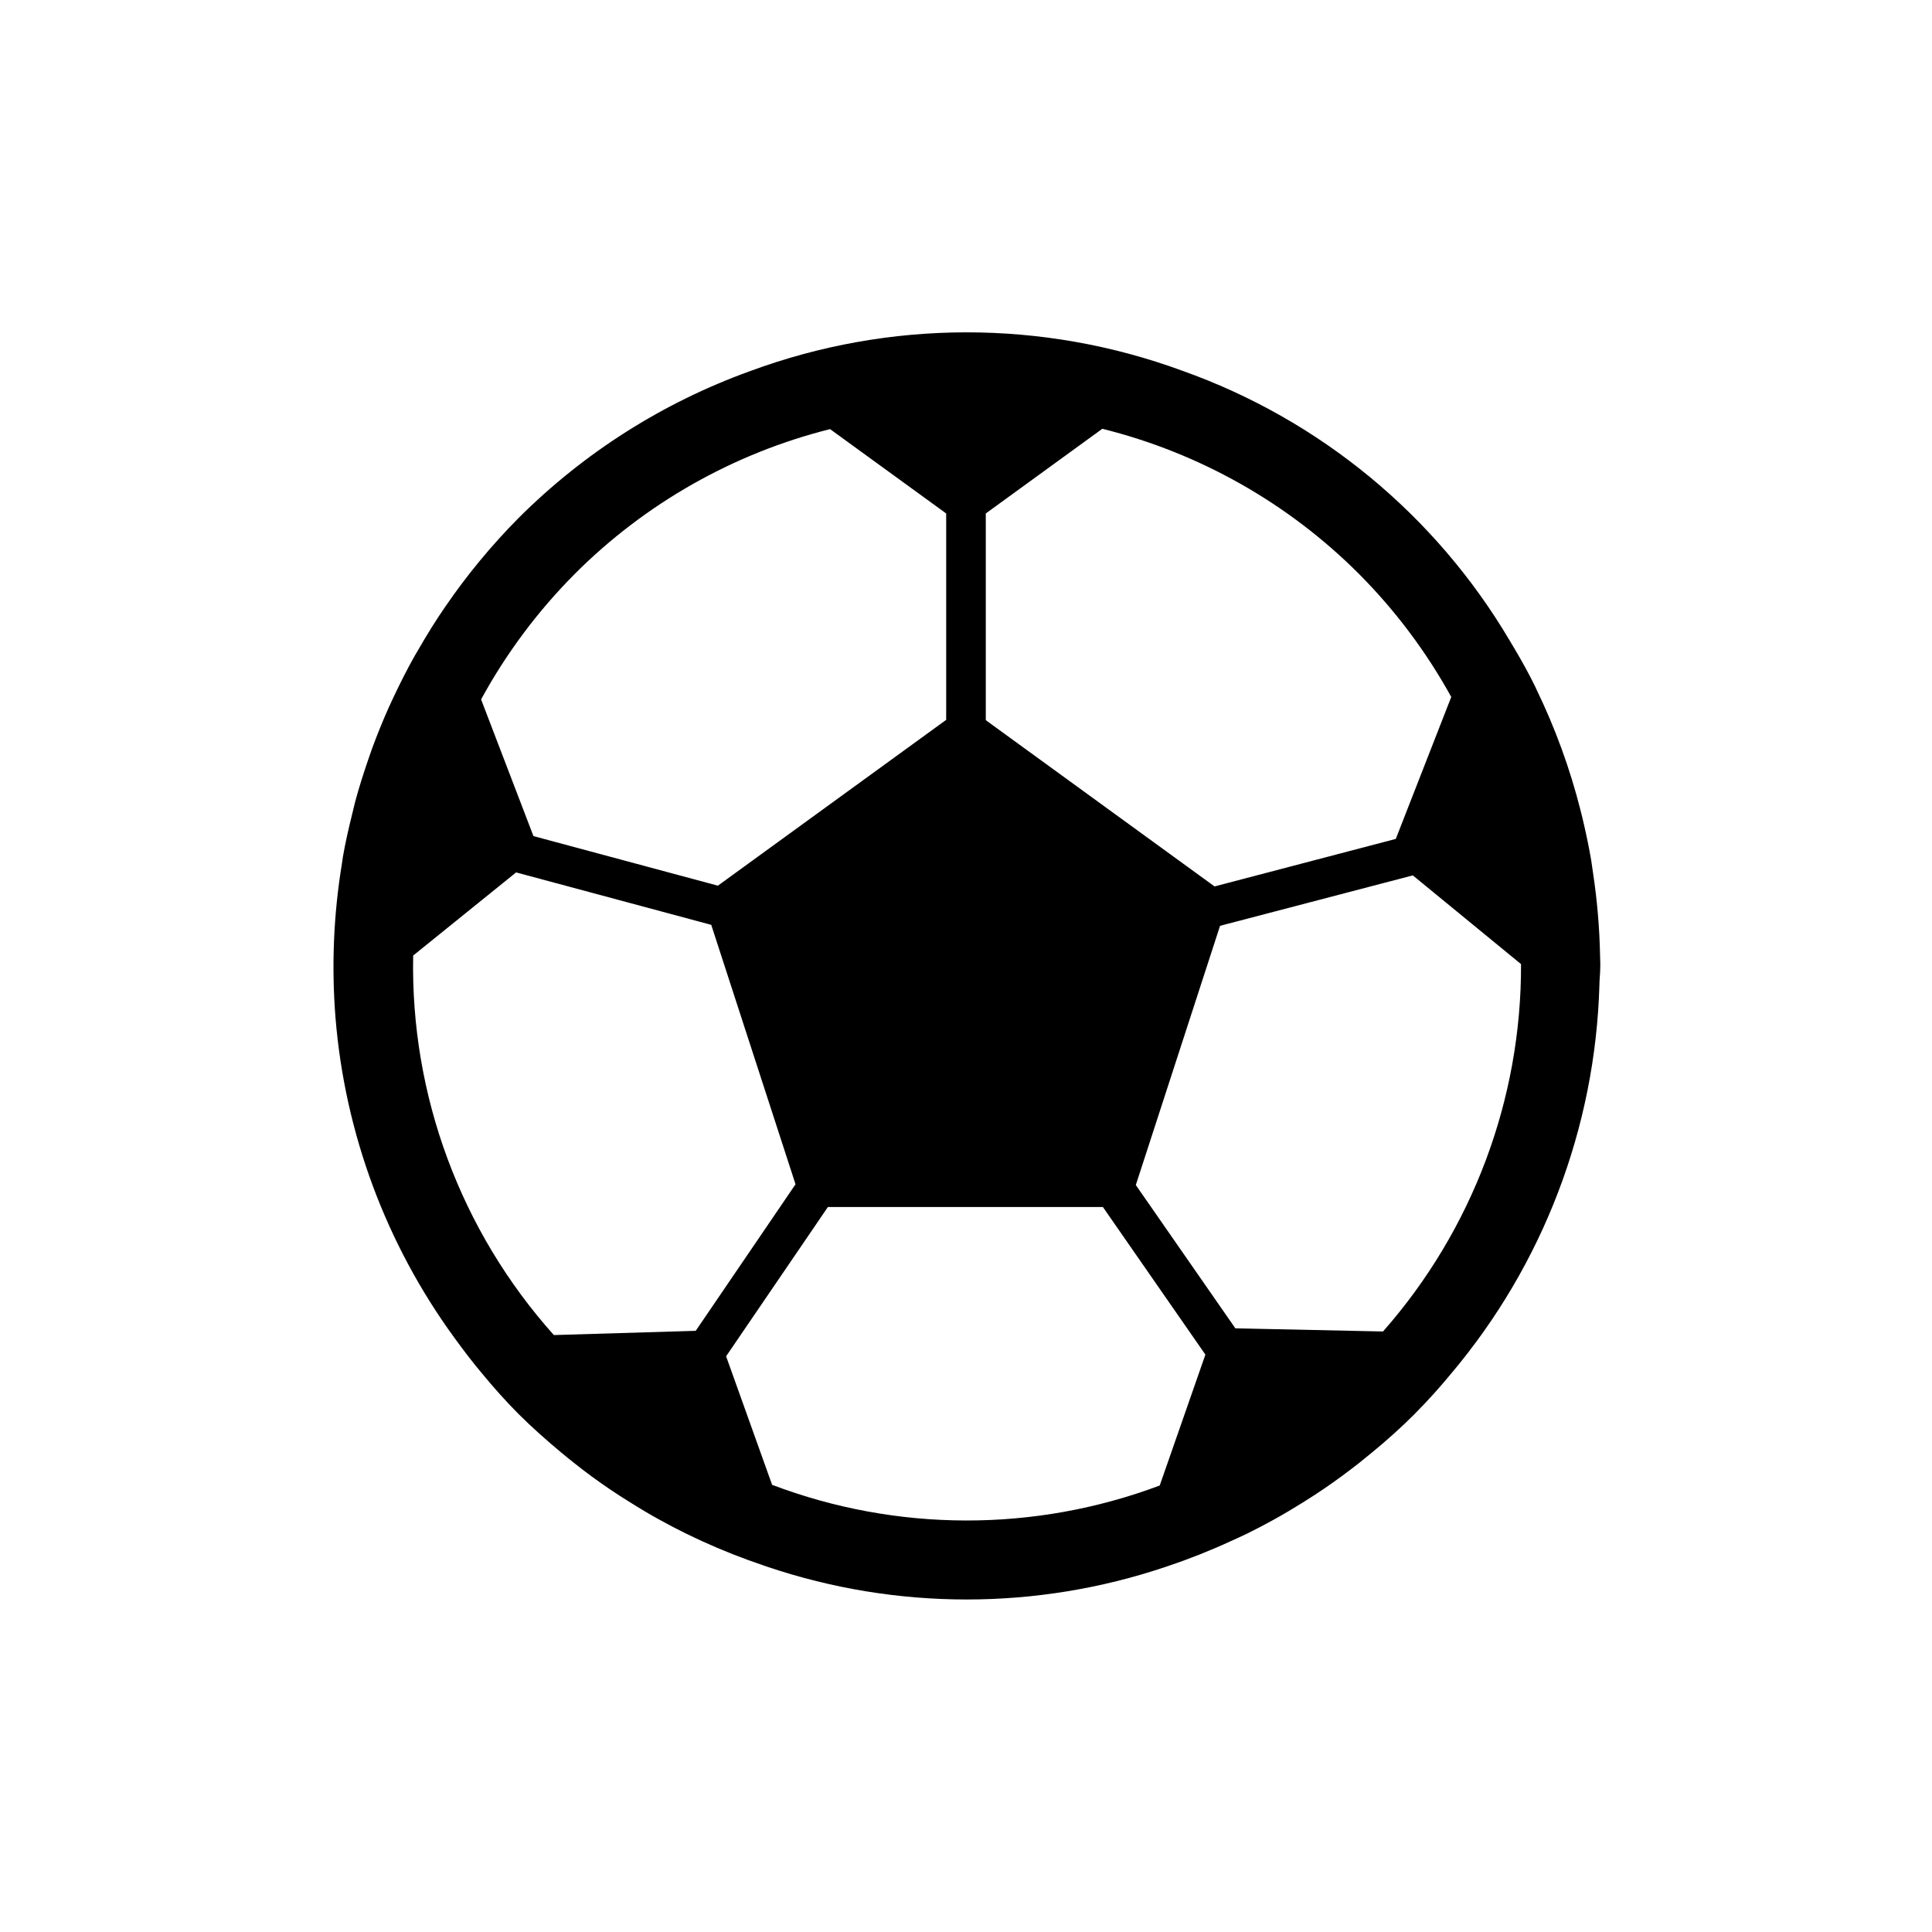 <?xml version="1.0" encoding="UTF-8"?>
<!-- Uploaded to: ICON Repo, www.svgrepo.com, Generator: ICON Repo Mixer Tools -->
<svg fill="#000000" width="800px" height="800px" version="1.1" viewBox="144 144 512 512" xmlns="http://www.w3.org/2000/svg">
 <path d="m568.03 397.04c-0.152-7.293-0.777-14.566-1.871-21.781-0.168-1.051-0.293-2.172-0.473-3.266-0.547-3.211-1.207-6.402-1.941-9.582-0.273-1.219-0.578-2.434-0.883-3.641h0.004c-2.785-11.023-6.684-21.738-11.641-31.969-0.156-0.324-0.293-0.66-0.453-0.988-1.605-3.266-3.371-6.453-5.246-9.637-0.473-0.809-0.957-1.617-1.438-2.414-19.66-33.277-50.383-58.594-86.805-71.527-36.965-13.586-77.562-13.547-114.5 0.113-23.055 8.312-43.996 21.594-61.34 38.91-7.168 7.227-13.664 15.09-19.418 23.488-2.519 3.641-4.809 7.348-7 11.148-0.379 0.652-0.789 1.301-1.156 1.961-1.996 3.547-3.809 7.148-5.531 10.801-0.441 0.945-0.883 1.879-1.312 2.824-1.582 3.547-3.039 7.133-4.375 10.758-0.387 1.051-0.754 2.152-1.125 3.234-1.238 3.609-2.394 7.242-3.379 10.914-0.285 1.051-0.504 2.098-0.766 3.148-0.945 3.789-1.816 7.578-2.488 11.418-0.105 0.621-0.168 1.25-0.273 1.879v0.004c-2.231 13.543-2.801 27.312-1.699 40.996 2.512 30.586 13.406 59.887 31.488 84.684 2.434 3.348 4.934 6.644 7.652 9.844 2.938 3.559 6.035 7.031 9.363 10.371 3.602 3.59 7.348 6.906 11.18 10.098 1.125 0.945 2.246 1.859 3.391 2.762 3.148 2.519 6.434 4.922 9.75 7.168 1.723 1.176 3.473 2.277 5.246 3.379 2.625 1.648 5.246 3.234 7.977 4.711 2.227 1.238 4.473 2.402 6.75 3.527 1.469 0.723 2.961 1.387 4.441 2.098h-0.004c5.203 2.371 10.52 4.473 15.934 6.301 0.441 0.156 0.871 0.316 1.324 0.461 34.223 11.531 71.281 11.531 105.5 0l0.789-0.273c5.637-1.891 11.164-4.09 16.562-6.582 1.438-0.652 2.867-1.289 4.293-1.984 2.297-1.145 4.586-2.332 6.844-3.578 2.688-1.48 5.32-3.055 7.945-4.691 1.816-1.145 3.633-2.297 5.414-3.516 3.254-2.219 6.445-4.562 9.574-7.031 1.156-0.922 2.297-1.848 3.434-2.793 3.82-3.148 7.566-6.496 11.156-10.086l0.125-0.148c3.391-3.402 6.559-6.938 9.551-10.57 24.332-28.867 38.168-65.121 39.258-102.86 0-1.5 0.211-3 0.219-4.512 0.062-1.176-0.031-2.375-0.051-3.57zm-63.891-100.95c9.633 9.68 17.863 20.656 24.457 32.613l-14.695 37.617-48.031 12.594-60.625-44.059v-54.781l30.879-22.441c25.746 6.398 49.262 19.695 68.016 38.457zm-207.82 0c18.664-18.676 42.047-31.938 67.656-38.371l30.773 22.355v54.695l-60.5 43.945-48.879-13.141-13.875-36.223v0.004c6.66-12.211 15.02-23.41 24.832-33.266zm-42.836 101.15 27.289-22.043 51.715 13.898 22.336 68.75-26.449 38.836-37.598 1.125c-24.699-27.598-38.023-63.531-37.281-100.56zm95.137 140.26-12.195-34.07 26.977-39.559h72.875l27.164 39.117-12.102 34.688-0.004 0.004c-33.125 12.418-69.637 12.355-102.71-0.18zm161.89-40.641-39.129-0.84-26.379-37.973 22.324-68.695 51.086-13.363 28.676 23.512c0.129 35.836-12.887 70.473-36.578 97.359z"/>
</svg>